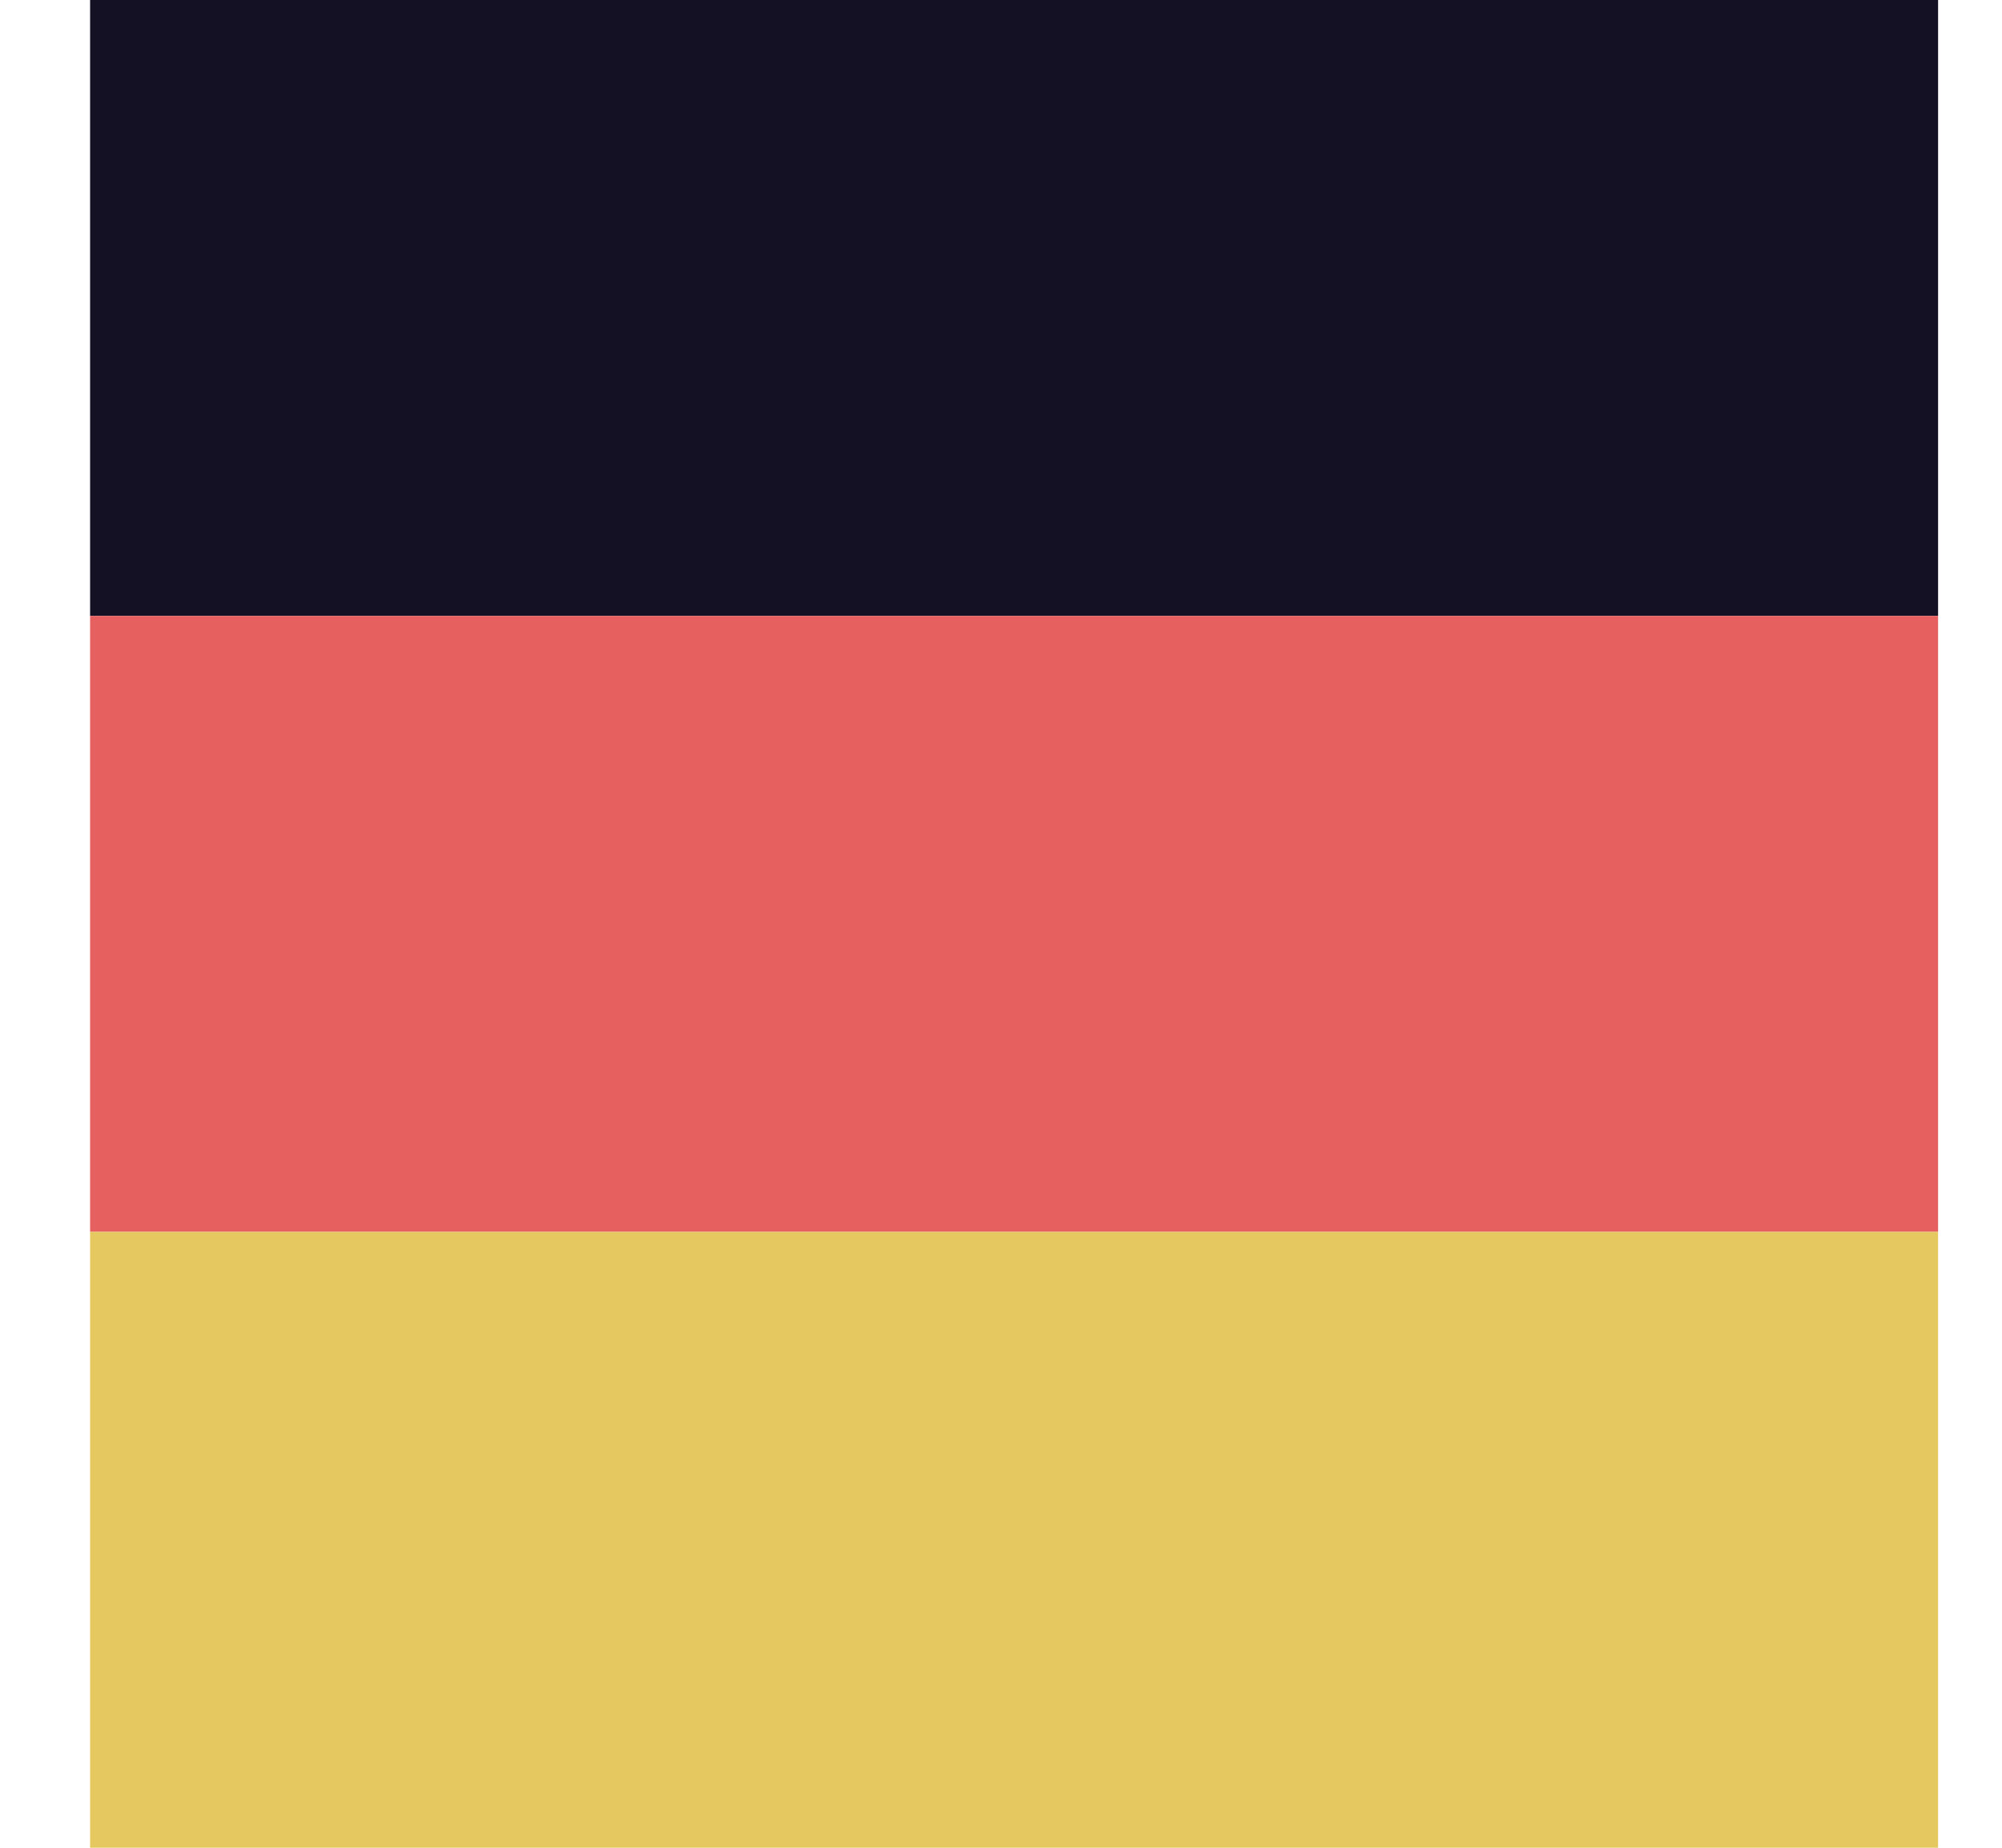 <svg xmlns="http://www.w3.org/2000/svg" width="13" height="12" fill="none">
  <path fill="#151124" d="M.585 0h12v4h-12z" />
  <path fill="#E66060" d="M.585 4h12v4h-12z" />
  <path fill="#E6C860" d="M.585 8h12v4h-12z" />
</svg>